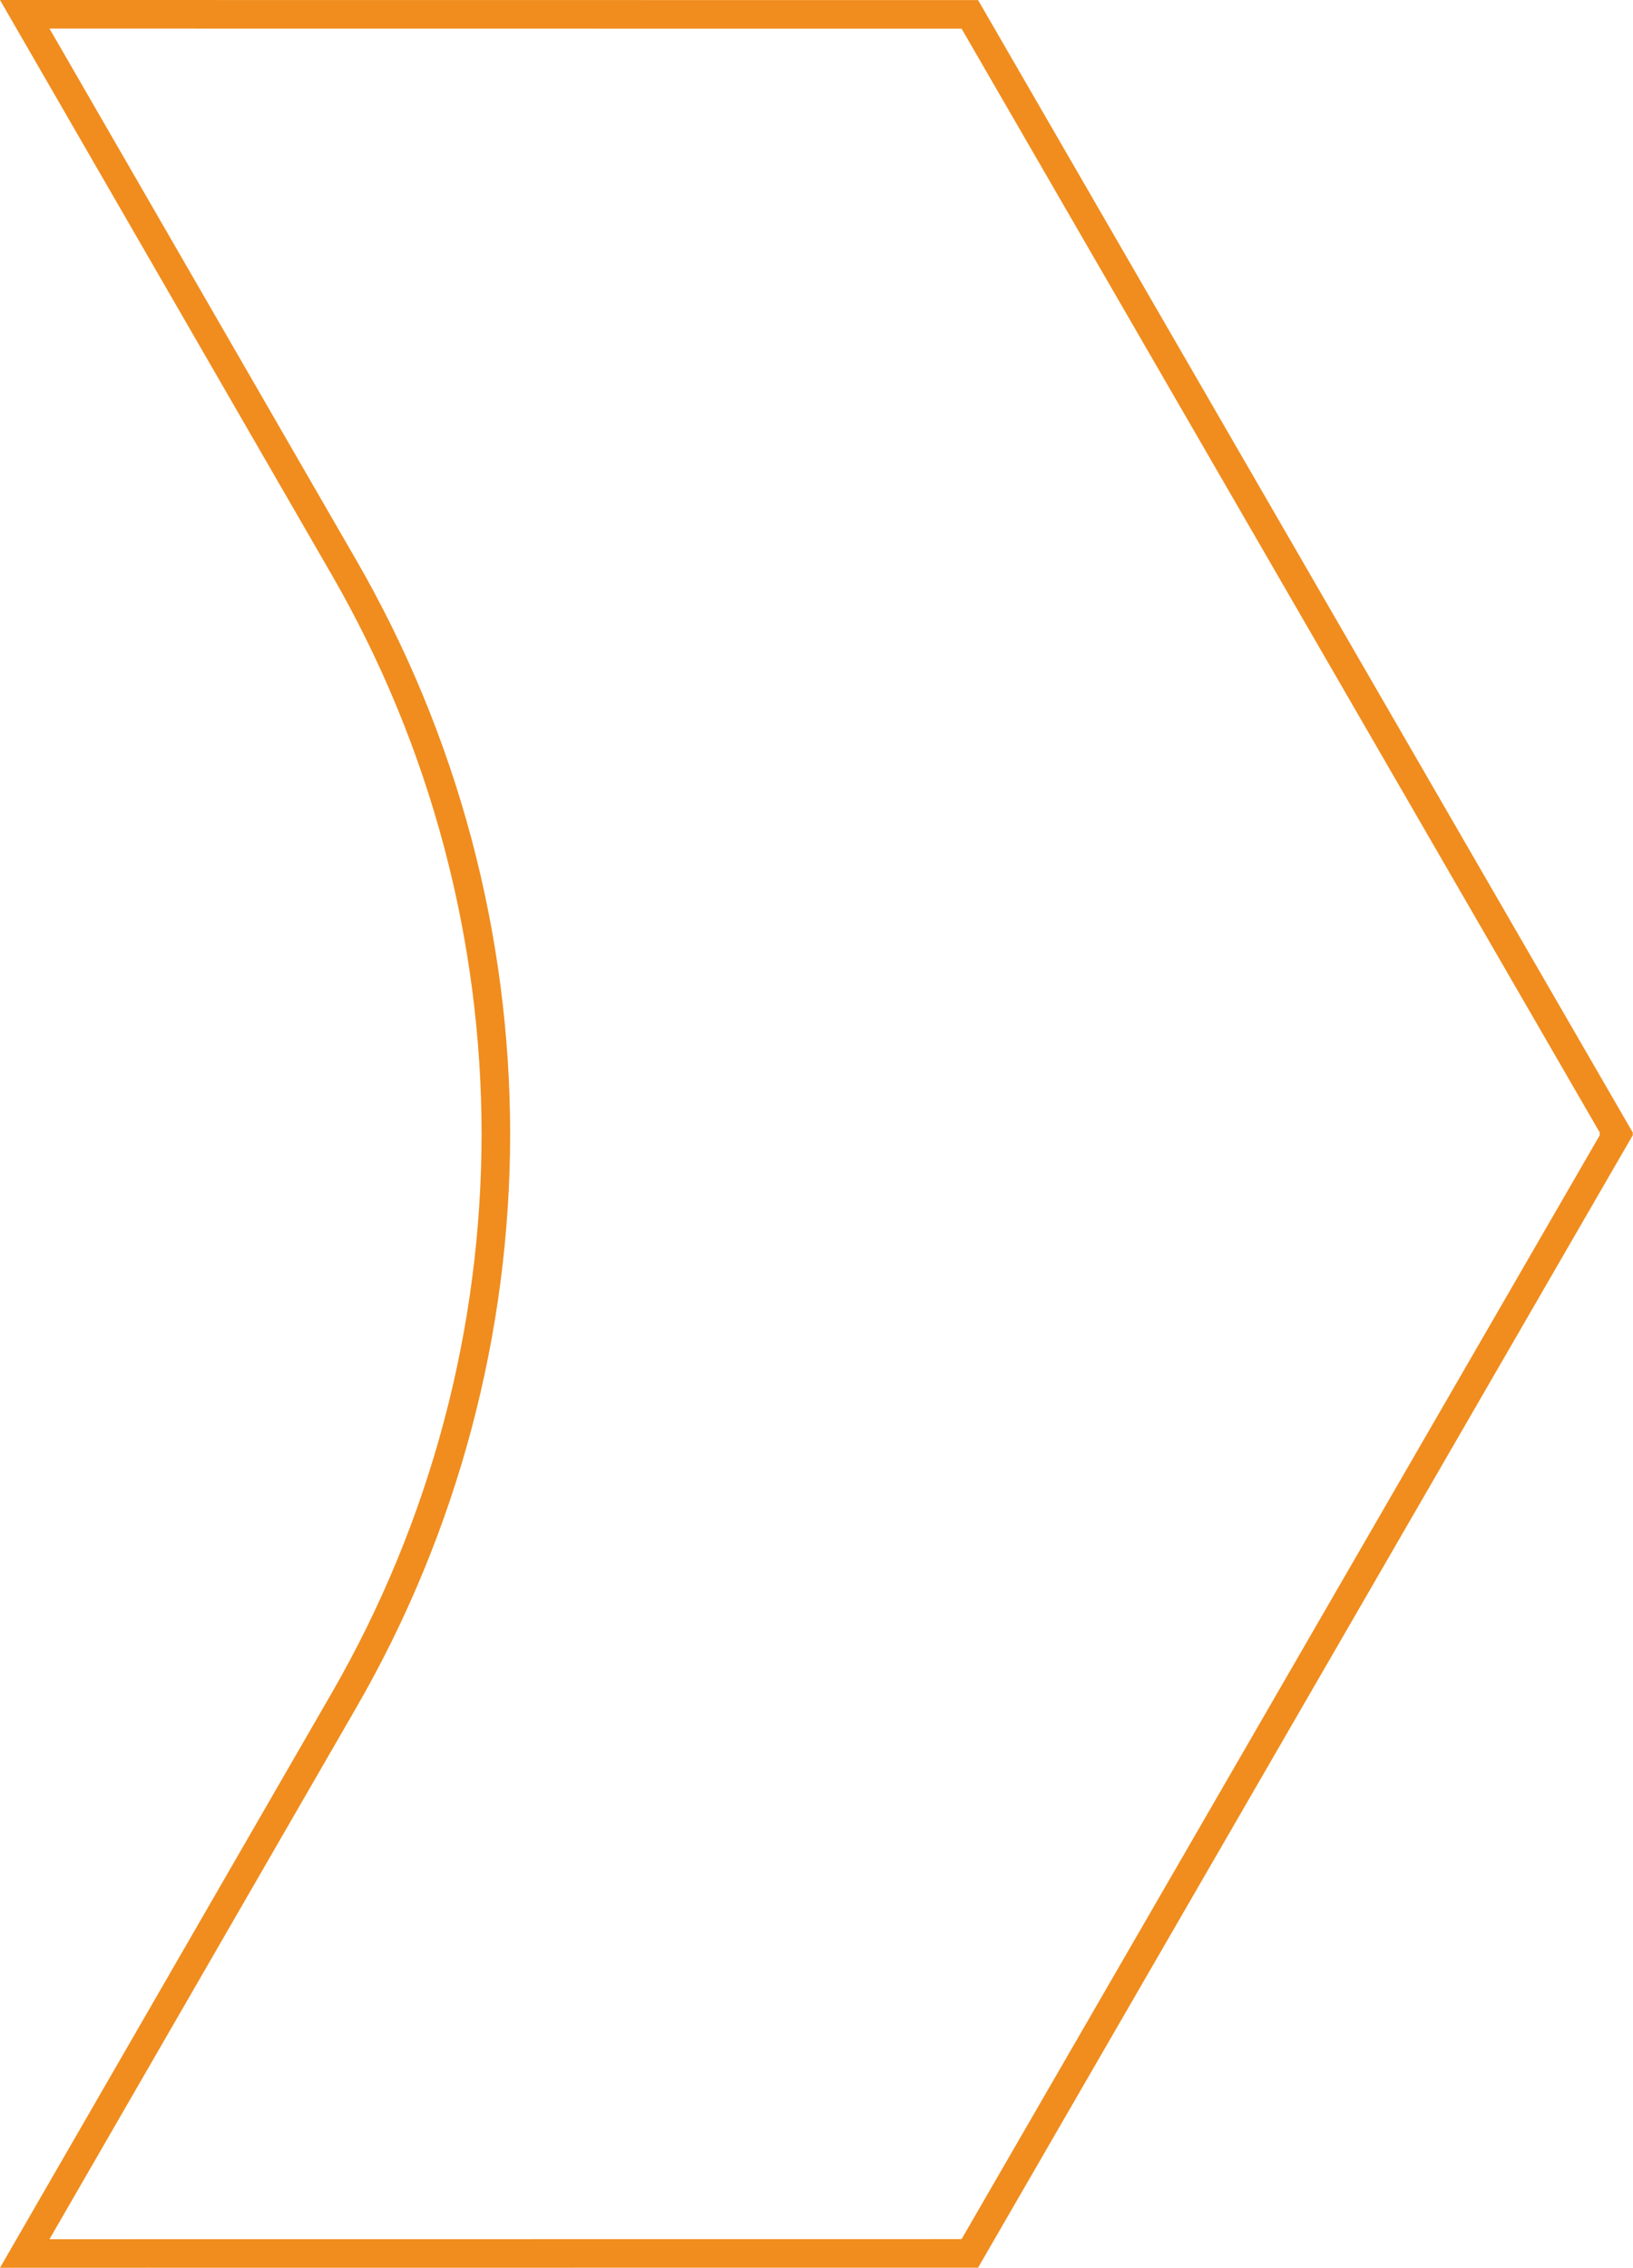 <?xml version="1.0" encoding="UTF-8"?> <svg xmlns="http://www.w3.org/2000/svg" width="114.31" height="158.738" viewBox="0 0 114.31 158.738"><g id="Path_636" data-name="Path 636" transform="translate(-1590.043 -2805.12)" fill="none" stroke-miterlimit="10"><path d="M1704.353,2884.424l-45.845-79.3-68.422-.007h-.043l23.211,40.215a78.252,78.252,0,0,1,0,78.308l-23.211,40.215h.043l68.422-.007,45.845-79.3-.038-.065Z" stroke="none"></path><path d="M 1593.507 2807.12 L 1614.986 2844.335 C 1618.525 2850.467 1621.24 2857.04 1623.056 2863.871 C 1624.842 2870.592 1625.75 2877.528 1625.754 2884.49 C 1625.75 2891.45 1624.842 2898.386 1623.056 2905.107 C 1621.24 2911.938 1618.525 2918.511 1614.986 2924.643 L 1593.507 2961.858 L 1657.354 2961.851 L 1702.039 2884.561 L 1701.997 2884.489 L 1702.039 2884.417 L 1657.354 2807.127 L 1593.507 2807.12 M 1590.043 2805.12 L 1590.086 2805.12 L 1658.508 2805.127 L 1704.353 2884.424 L 1704.315 2884.489 L 1704.353 2884.554 L 1658.508 2963.851 L 1590.043 2963.858 L 1613.254 2923.643 C 1620.246 2911.528 1623.746 2898.009 1623.754 2884.489 C 1623.746 2870.969 1620.246 2857.45 1613.254 2845.335 L 1590.043 2805.12 Z" stroke="none" fill="#f08d1e"></path></g></svg> 